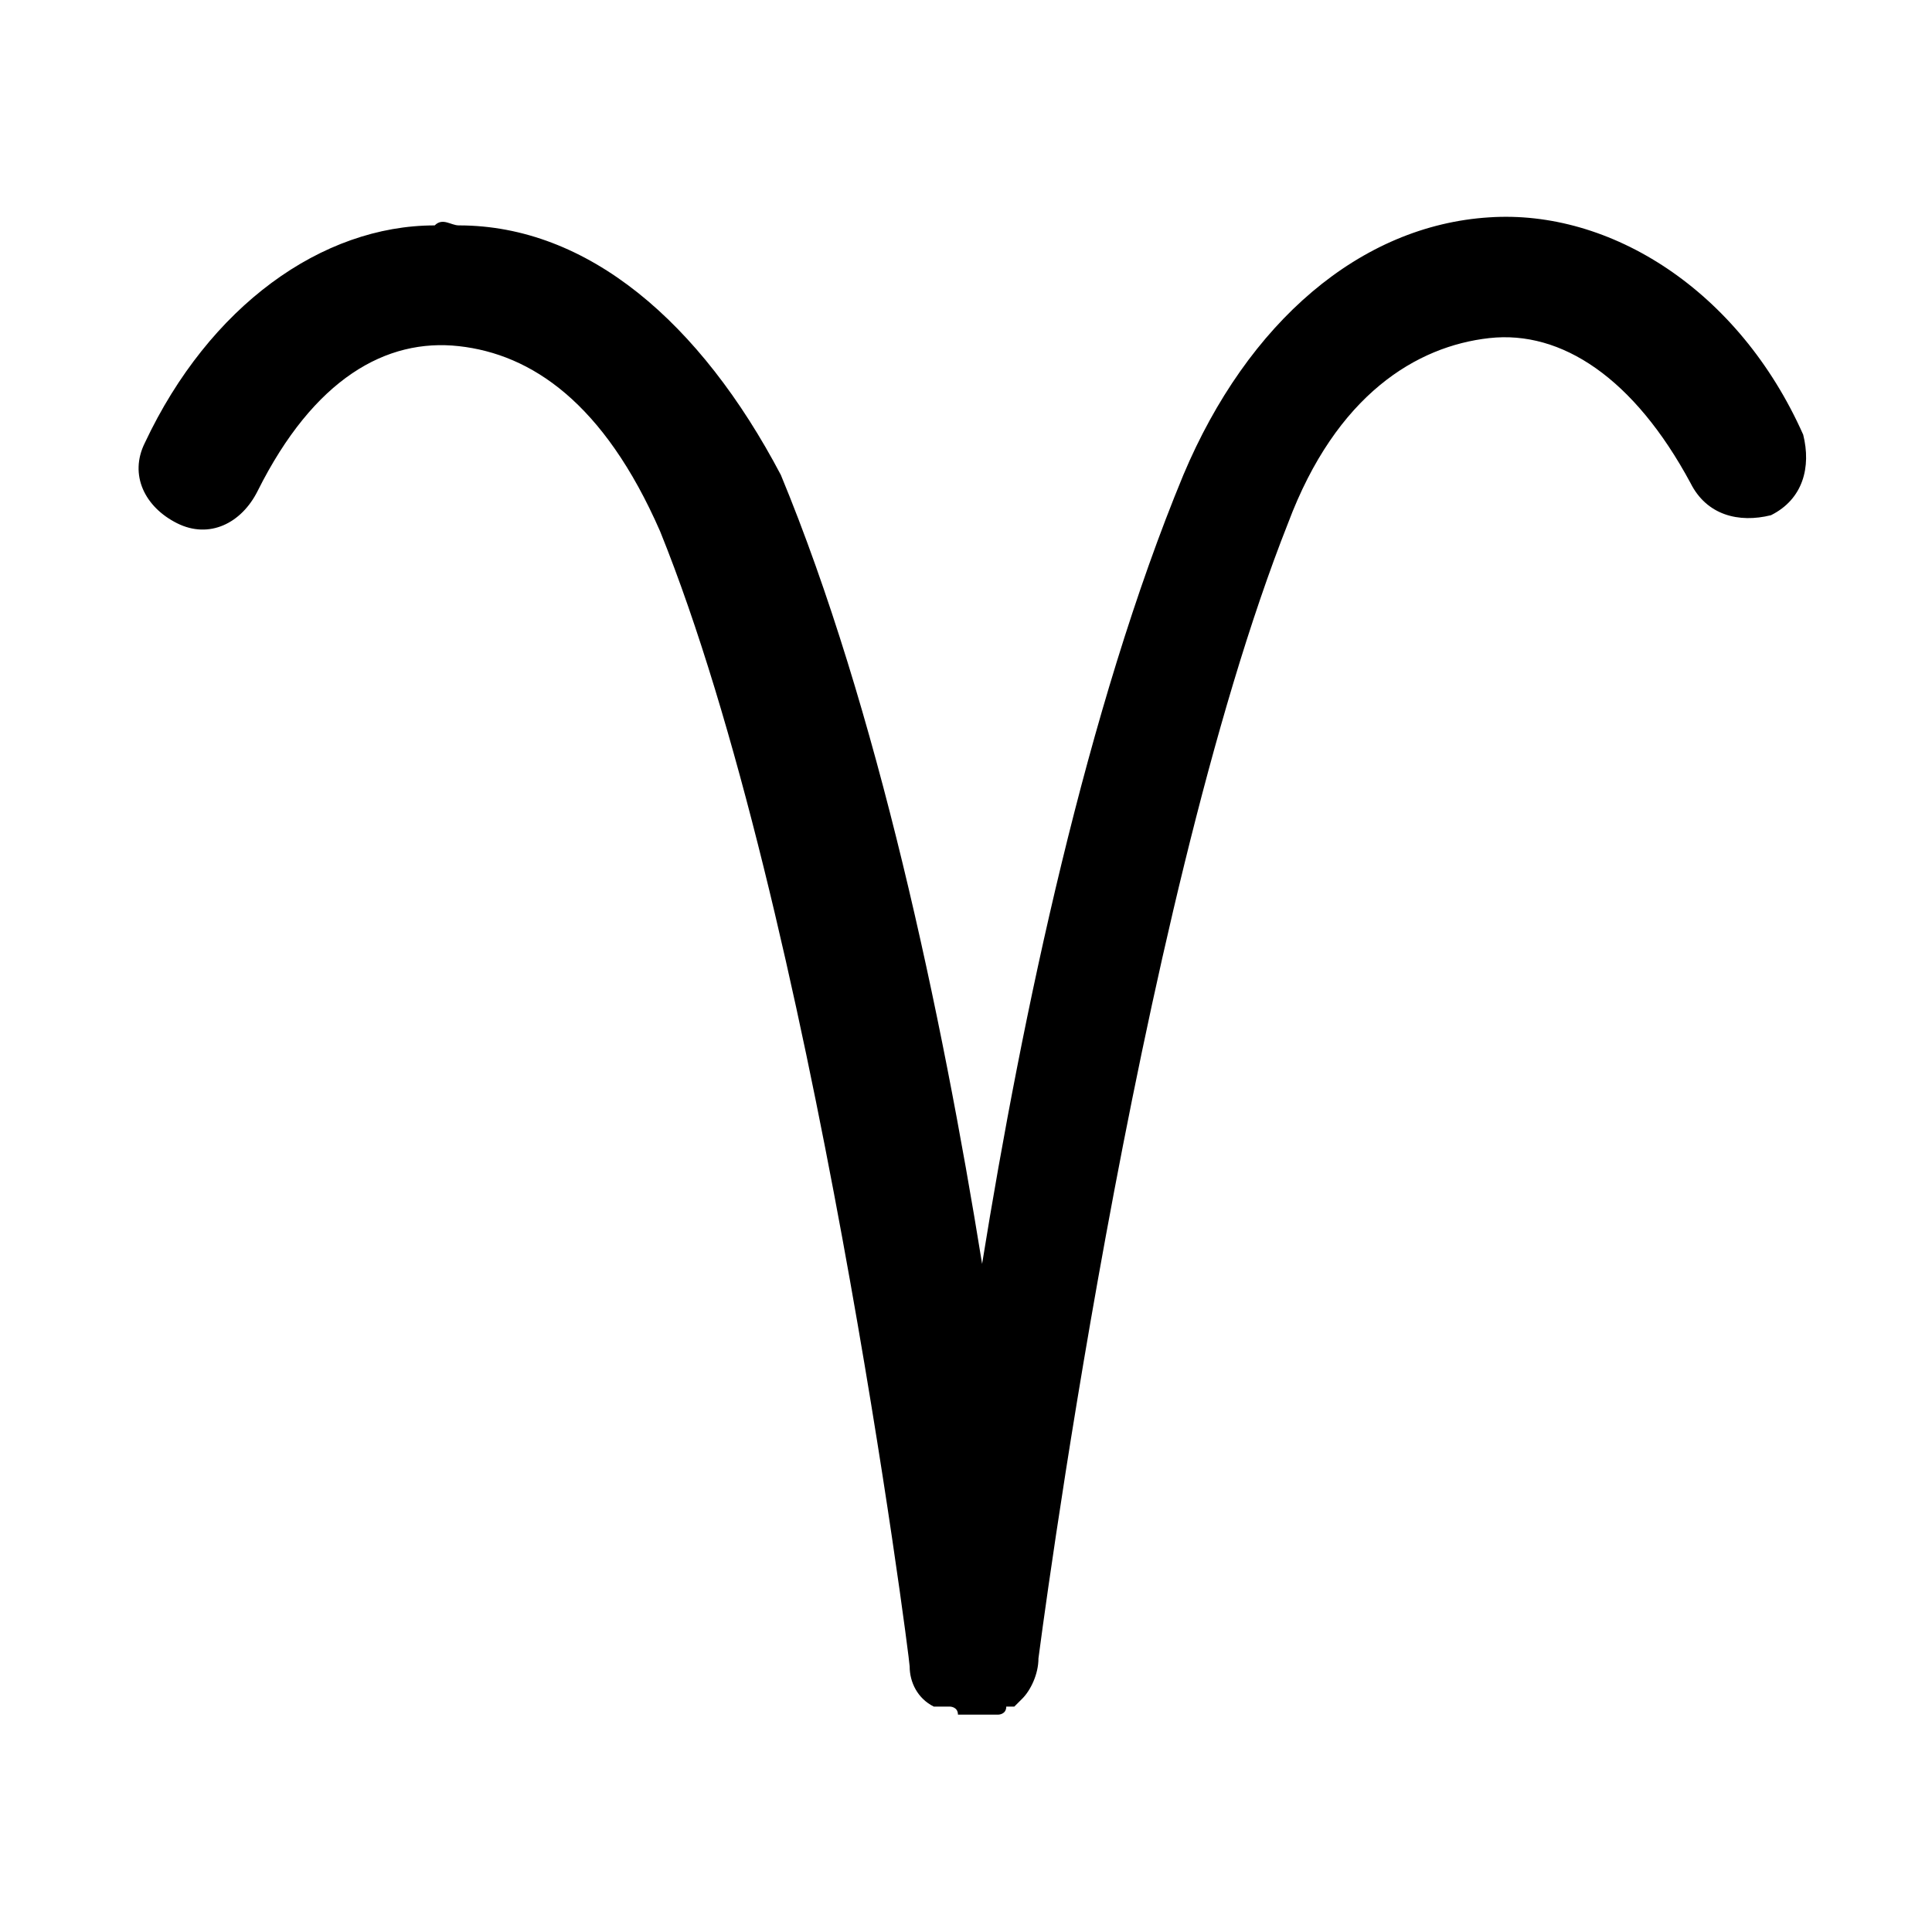<?xml version="1.0" encoding="utf-8"?>
<!-- Generator: Adobe Illustrator 26.3.1, SVG Export Plug-In . SVG Version: 6.00 Build 0)  -->
<svg version="1.1" id="Ebene_1" xmlns="http://www.w3.org/2000/svg" xmlns:xlink="http://www.w3.org/1999/xlink" x="0px" y="0px"
	 viewBox="0 0 24 24" style="enable-background:new 0 0 24 24;" xml:space="preserve">
<path d="M5.4,2.8c-1.4,0-2.8,1-3.6,2.7c-0.2,0.4,0,0.8,0.4,1s0.8,0,1-0.4c0.7-1.4,1.6-1.9,2.5-1.8S7.5,5,8.2,6.6
	c1.9,4.7,3.1,14,3.1,14.1c0,0.2,0.1,0.4,0.3,0.5c0,0,0,0,0.1,0c0,0,0,0,0.1,0c0,0,0.1,0,0.1,0.1l0,0l0,0c0,0,0,0,0.1,0
	c0,0,0,0,0.1,0l0,0l0,0l0,0l0,0c0,0,0,0,0.1,0l0,0l0,0c0,0,0,0,0.1,0c0,0,0,0,0.1,0c0,0,0.1,0,0.1-0.1c0,0,0,0,0.1,0
	c0,0,0,0,0.1-0.1s0.2-0.3,0.2-0.5c0,0,1.2-9.3,3.1-14.1c0.6-1.6,1.6-2.2,2.5-2.3S20.3,4.7,21,6c0.2,0.4,0.6,0.5,1,0.4
	c0.4-0.2,0.5-0.6,0.4-1l0,0c-0.8-1.8-2.4-2.8-3.9-2.7c-1.6,0.1-3,1.3-3.8,3.2c-1.2,2.9-2,6.7-2.5,9.8c-0.5-3.1-1.3-6.9-2.5-9.8
	c-1-1.9-2.4-3.1-4-3.1C5.6,2.8,5.5,2.7,5.4,2.8z"/>
</svg>
